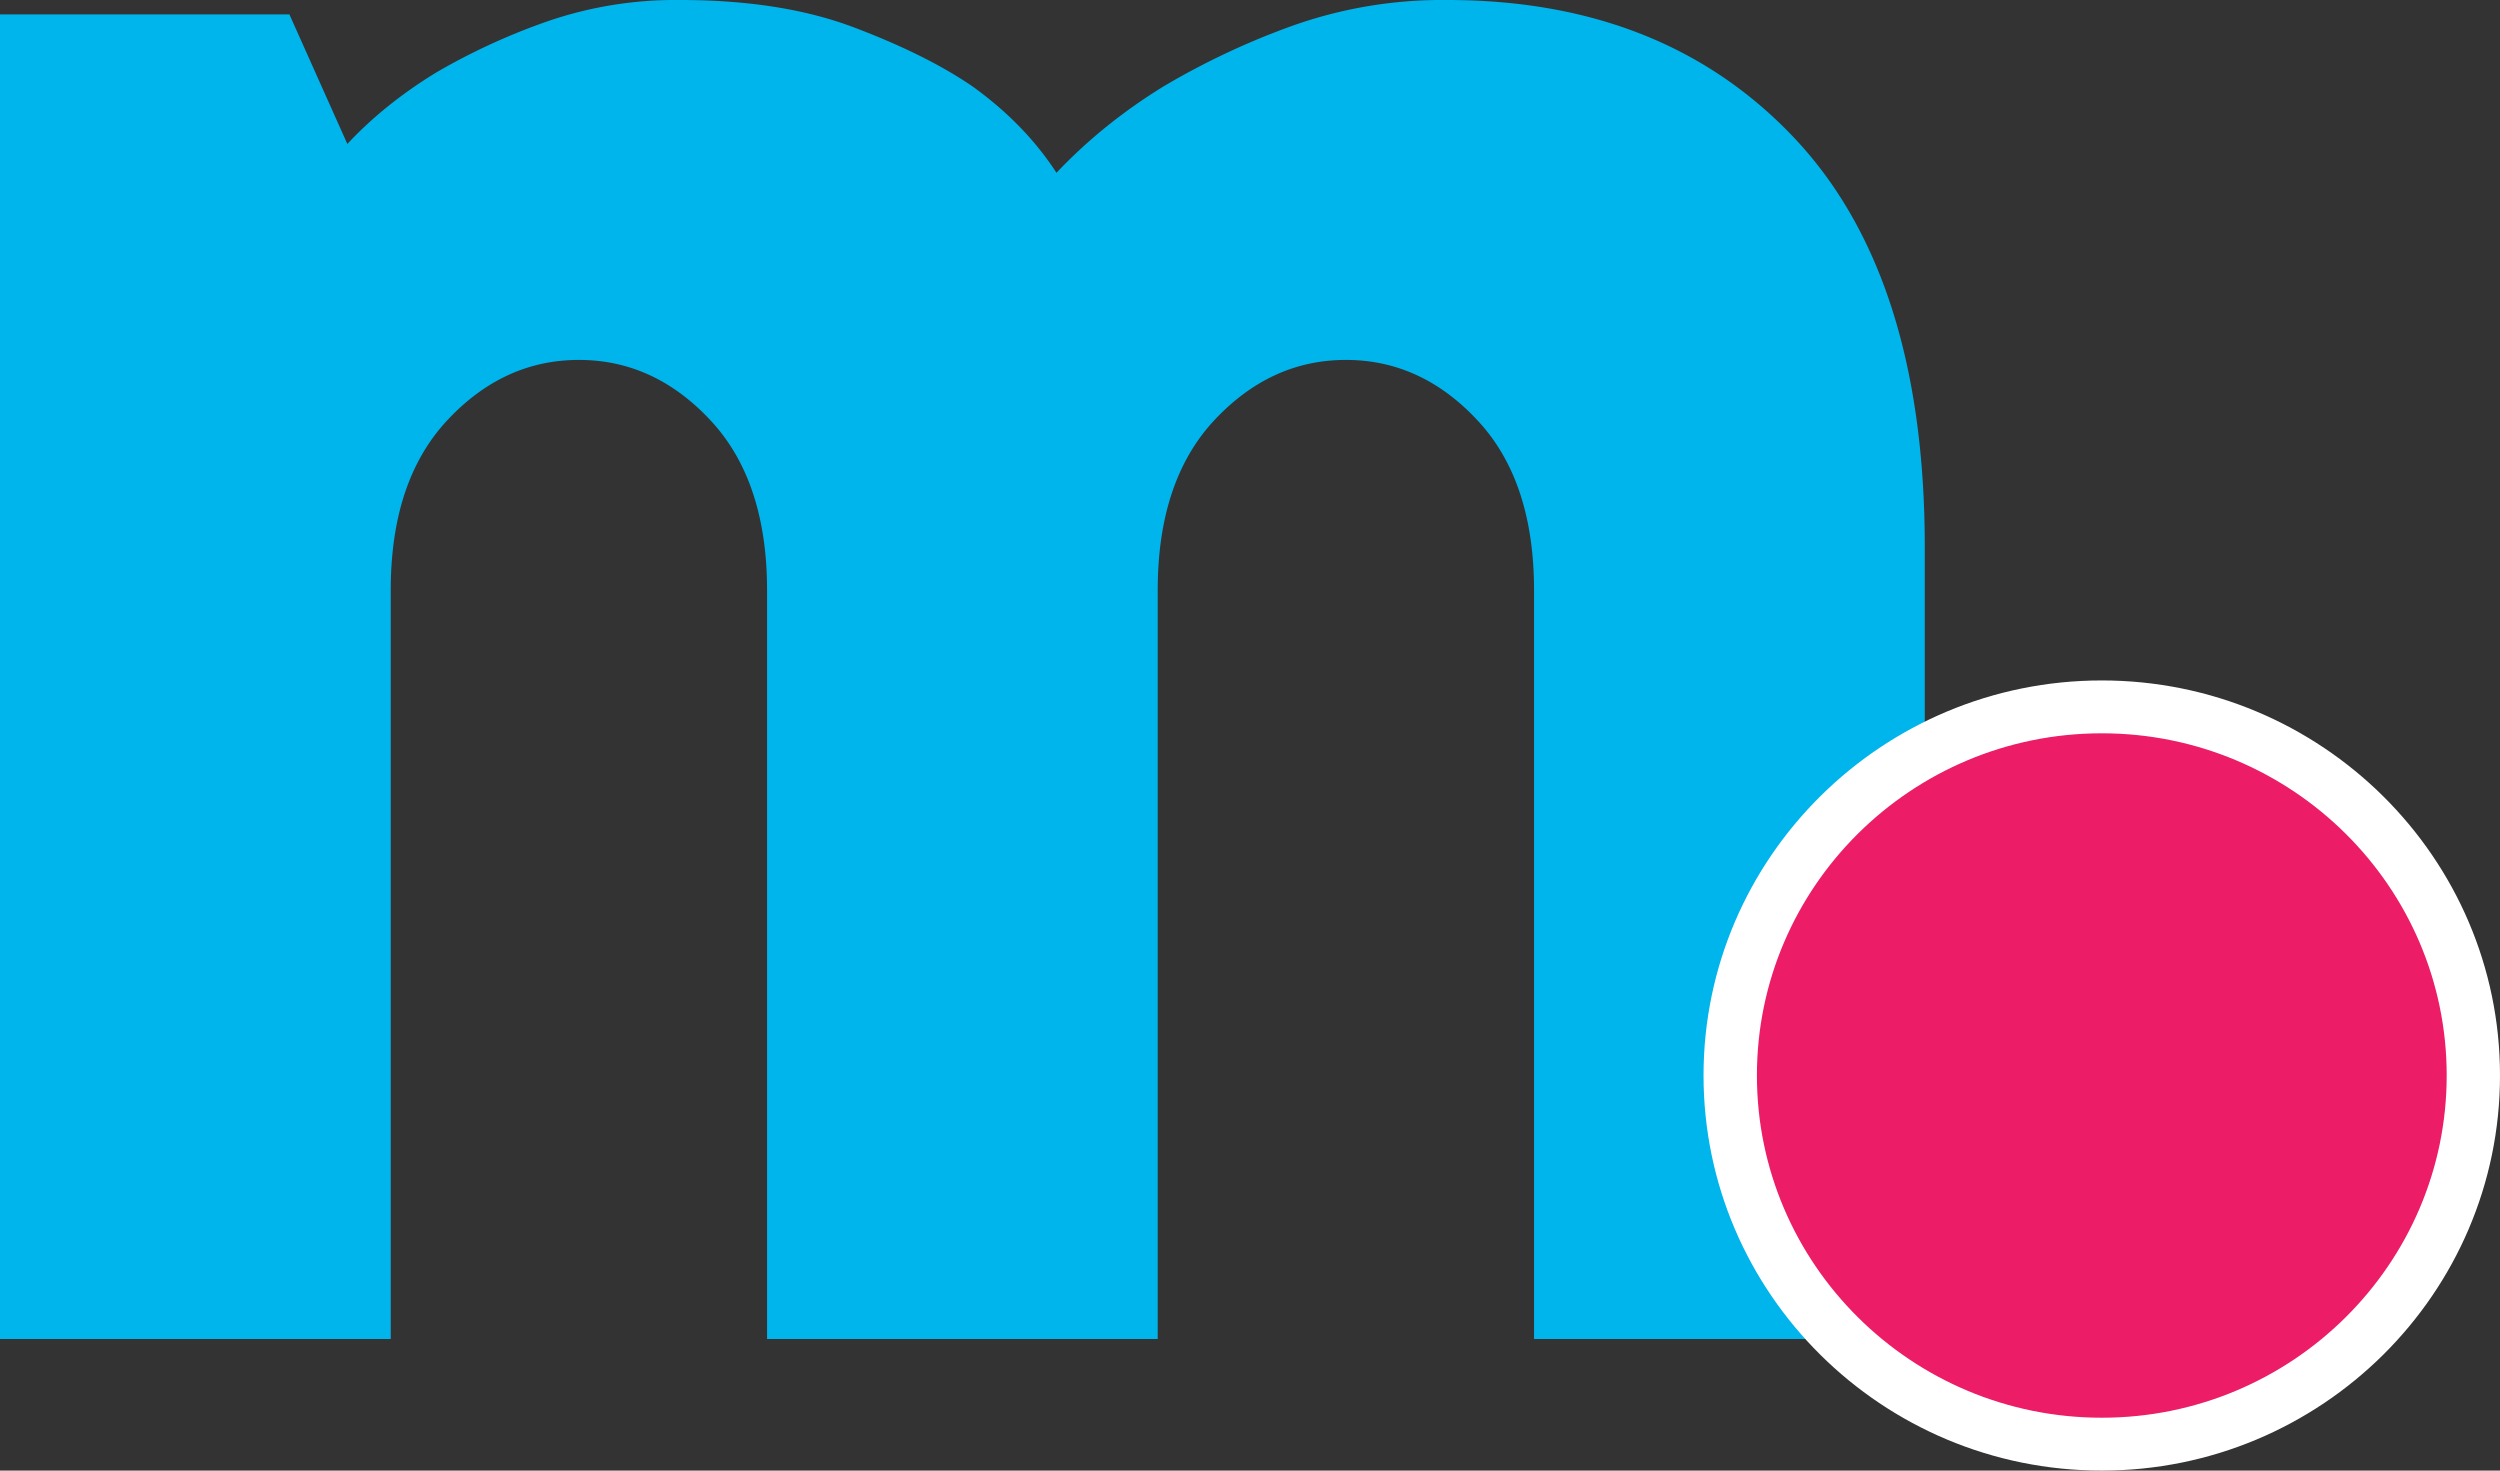 <svg xmlns="http://www.w3.org/2000/svg" width="34" height="20" viewBox="0 0 34 20">
    <rect x="0" y="0" width="34" height="20" fill="#333333" stroke="none"/>
    <g fill="none" fill-rule="evenodd">
        <path fill="#00B4EC" d="M9.25 0c.919 0 1.706.124 2.362.372.656.248 1.194.515 1.614.803.473.34.853.73 1.142 1.175.42-.444.905-.836 1.456-1.175a10.234 10.234 0 0 1 1.693-.803A6.081 6.081 0 0 1 19.682 0c1.968 0 3.543.627 4.724 1.88 1.18 1.253 1.771 3.107 1.771 5.56V18.21h-5.314V8.028c0-.992-.256-1.762-.768-2.31-.511-.55-1.109-.823-1.79-.823-.684 0-1.28.274-1.792.822-.511.549-.768 1.319-.768 2.31V18.21h-5.313V8.028c0-.992-.257-1.762-.768-2.31-.512-.55-1.109-.823-1.791-.823-.683 0-1.28.274-1.791.822-.512.549-.768 1.319-.768 2.31V18.21H0V.196h3.936l.788 1.762c.34-.365.747-.691 1.22-.979A8.71 8.71 0 0 1 7.38.313 5.349 5.349 0 0 1 9.25 0"/>
        <path fill="#EC1C66" d="M33.7 14.701c0 2.762-2.257 5-5.04 5-2.784 0-5.04-2.238-5.04-5 0-2.76 2.256-5 5.04-5 2.783 0 5.04 2.24 5.04 5"/>
        <path fill="#FFF" d="M28.584 9.973c-2.587 0-4.69 2.087-4.69 4.653 0 2.567 2.103 4.655 4.69 4.655s4.691-2.088 4.691-4.655c0-2.566-2.104-4.653-4.691-4.653m0 10.027c-2.986 0-5.416-2.41-5.416-5.374 0-2.962 2.43-5.372 5.416-5.372S34 11.664 34 14.626C34 17.59 31.57 20 28.584 20"/>
    </g>
</svg>
